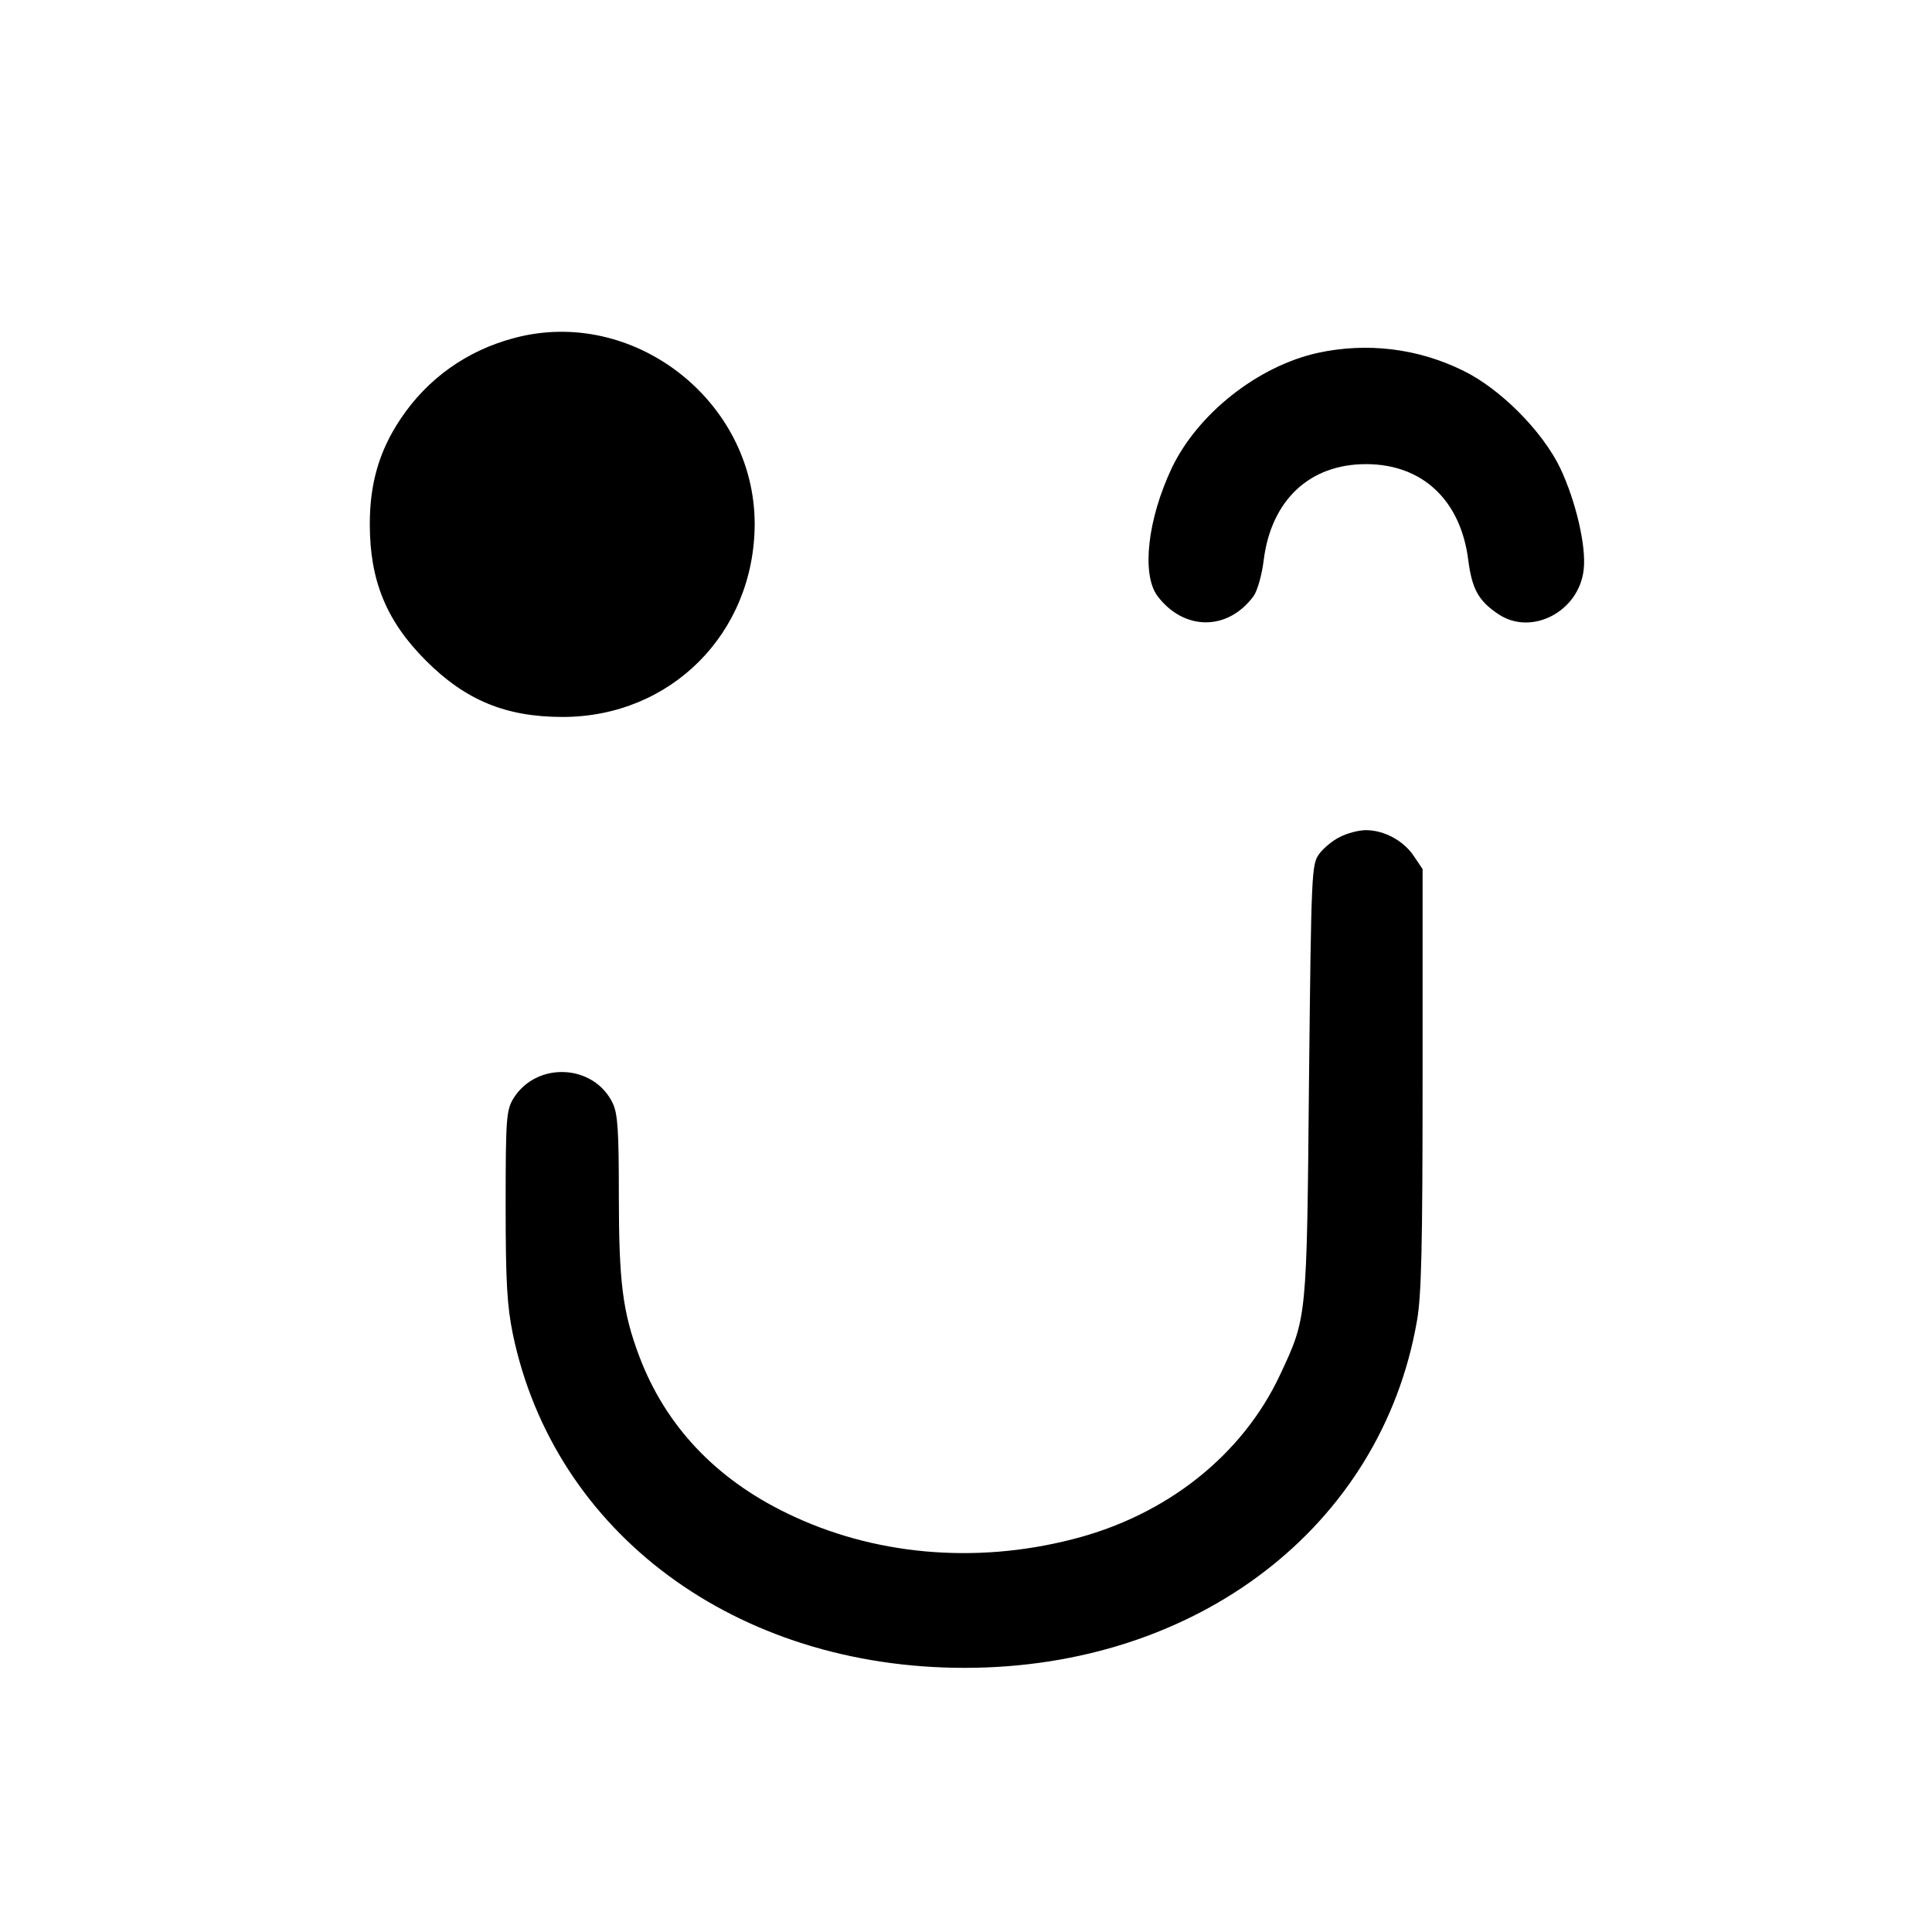<?xml version="1.0" standalone="no"?>
<!DOCTYPE svg PUBLIC "-//W3C//DTD SVG 20010904//EN"
 "http://www.w3.org/TR/2001/REC-SVG-20010904/DTD/svg10.dtd">
<svg version="1.0" xmlns="http://www.w3.org/2000/svg"
 width="512pt" height="512pt" viewBox="0 0 512 512"
 preserveAspectRatio="xMidYMid meet">
<g transform="translate(0,512) scale(0.1,-0.1)"
fill="#000000" stroke="none">
<path d="M1362 4224 c-125 -33 -230 -108 -301 -215 -56 -84 -81 -170 -81 -278
0 -150 44 -257 149 -362 105 -105 212 -149 362 -149 287 0 508 222 509 511 0
328 -323 578 -638 493z"/>
<path d="M3493 4185 c-159 -35 -319 -161 -388 -306 -64 -136 -80 -280 -38
-338 70 -93 186 -94 255 -1 10 14 22 55 27 96 20 158 121 254 271 254 150 0
251 -96 271 -254 10 -77 27 -108 79 -143 88 -60 215 6 227 118 7 62 -21 181
-62 268 -47 98 -159 211 -258 259 -120 59 -254 75 -384 47z"/>
<path d="M3551 2902 c-19 -9 -44 -30 -55 -45 -20 -28 -21 -42 -27 -600 -6
-637 -5 -627 -77 -781 -100 -213 -301 -372 -549 -435 -260 -67 -531 -42 -758
69 -190 92 -322 233 -391 416 -44 117 -54 197 -54 426 0 173 -3 216 -16 244
-50 105 -203 112 -264 12 -18 -31 -20 -51 -20 -283 0 -205 4 -266 19 -340 110
-529 592 -885 1197 -885 616 0 1104 374 1199 919 12 67 15 196 15 641 l0 557
-23 34 c-27 41 -79 69 -127 69 -19 0 -50 -8 -69 -18z"/>
</g>
</svg>
